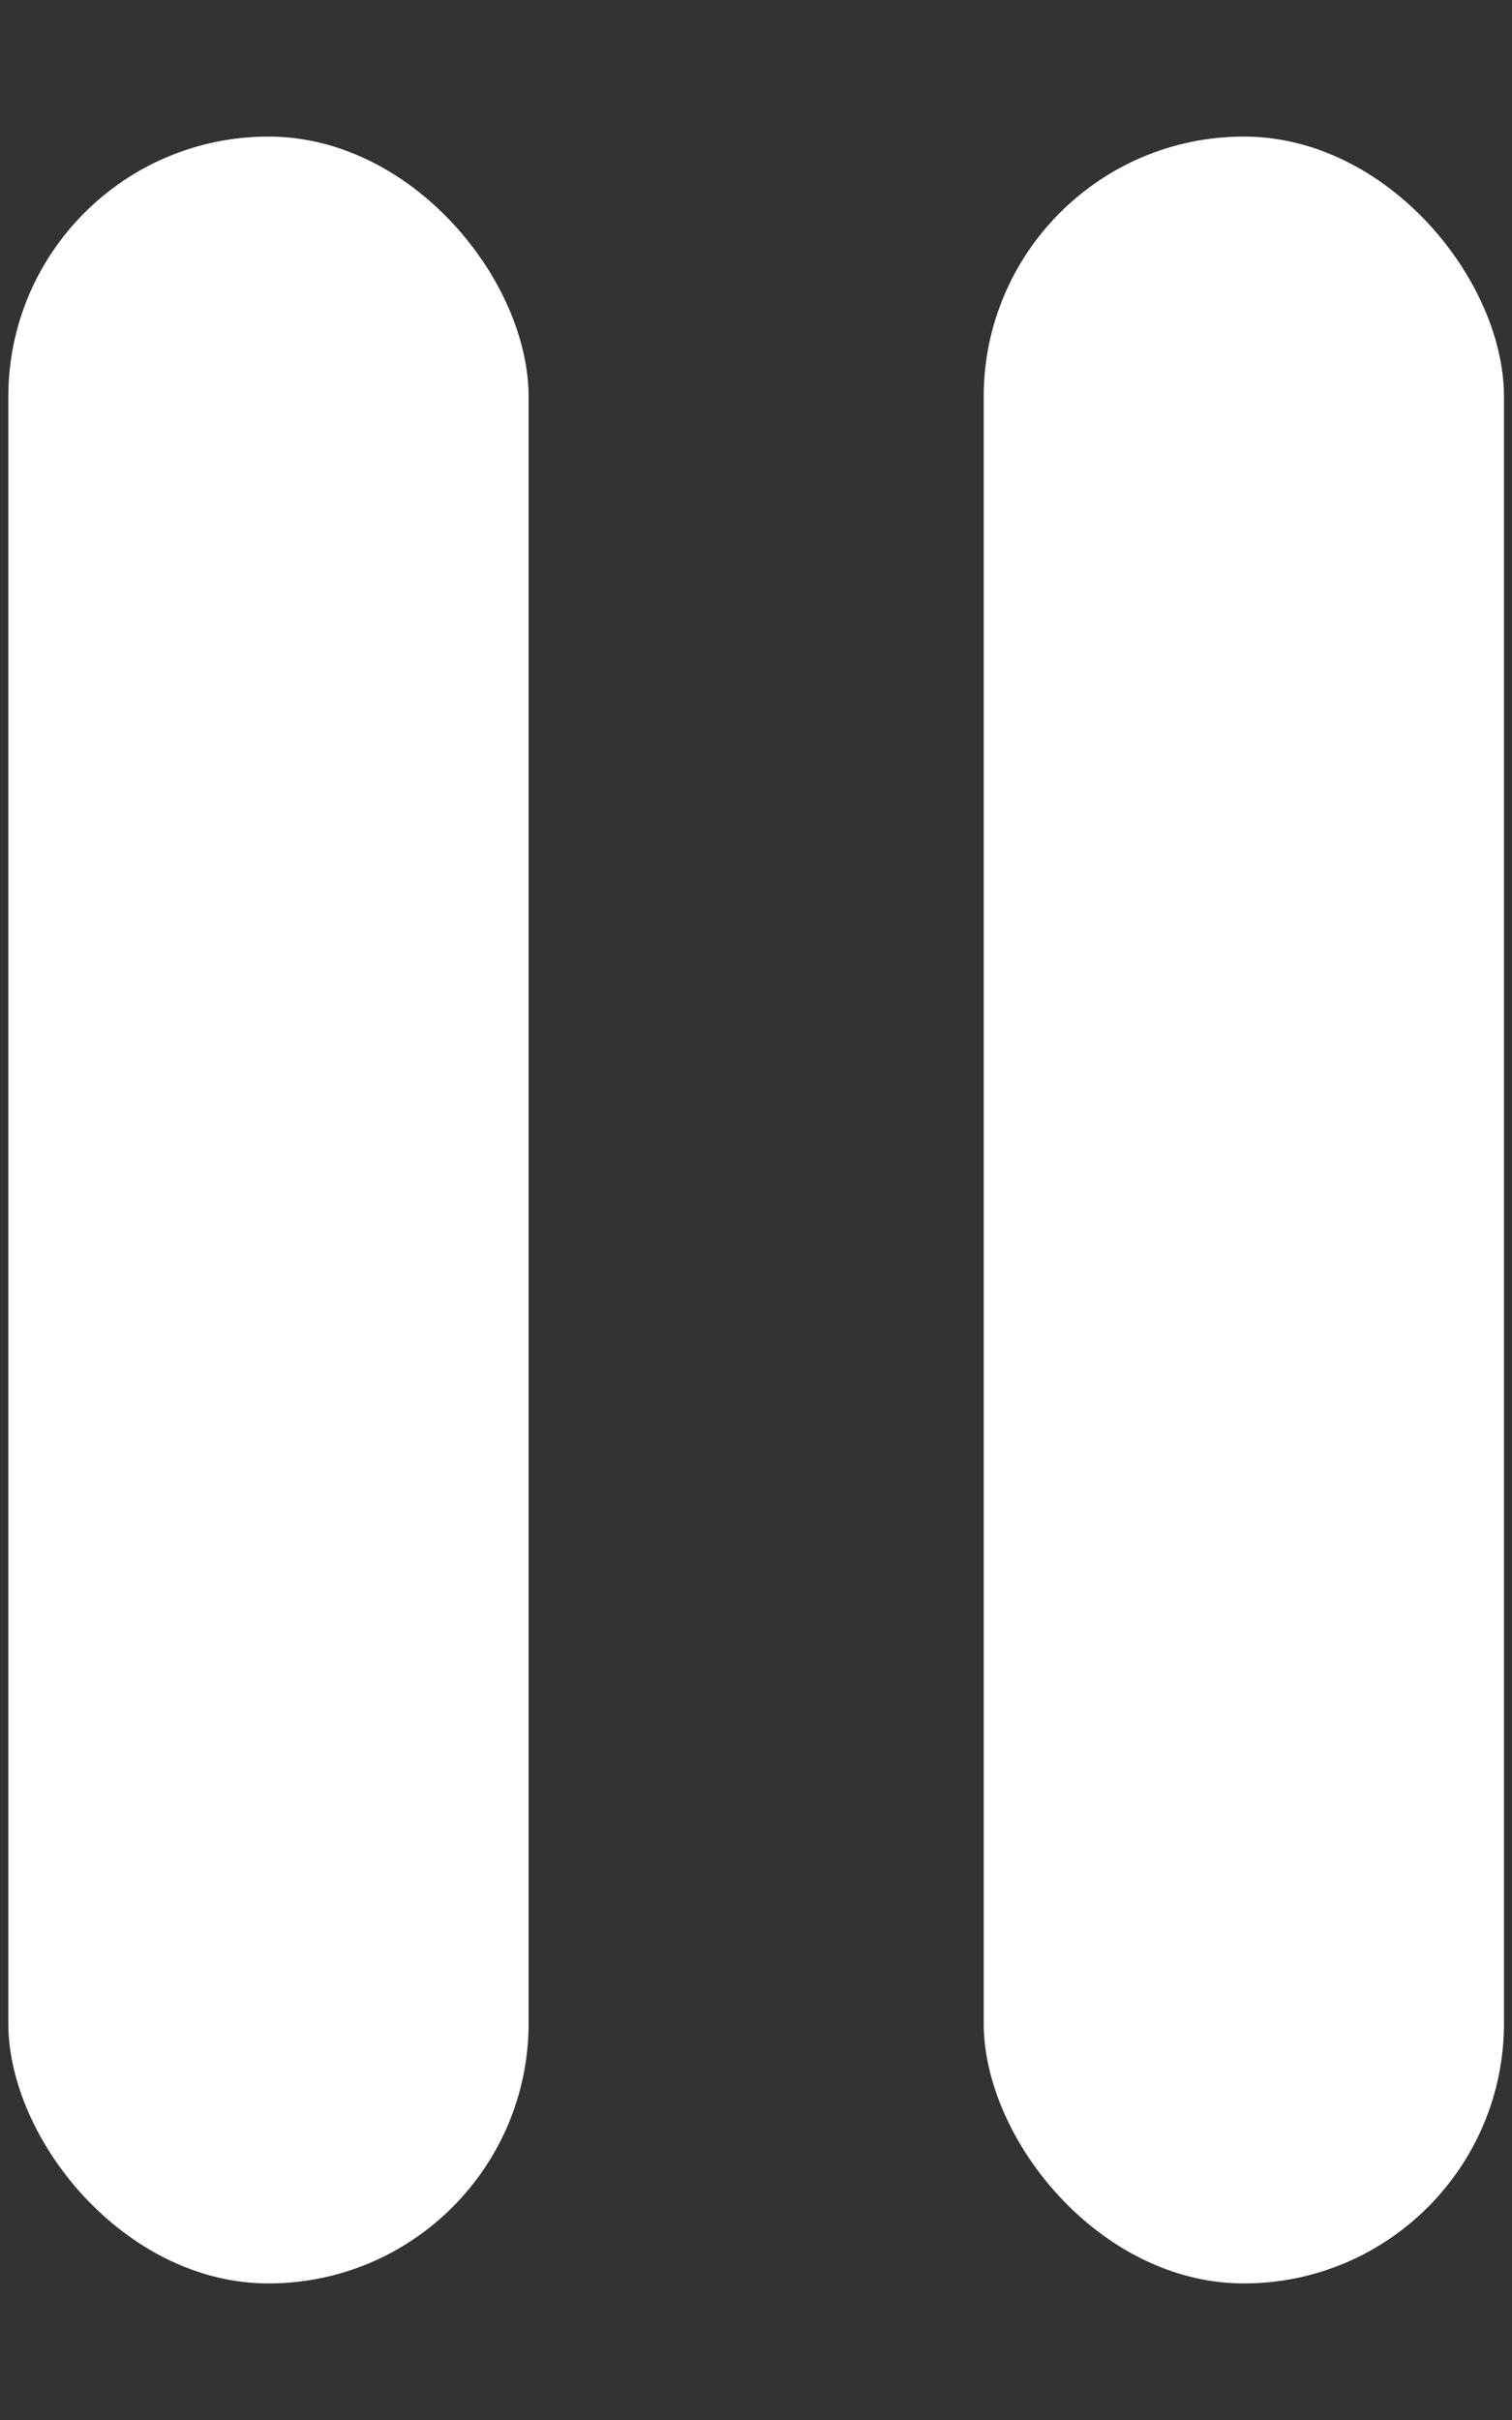 <svg width="10" height="16" viewBox="0 0 10 16" fill="none" xmlns="http://www.w3.org/2000/svg">
  <rect x="0" y="0" width="10" height="16" fill="#333333" stroke="none"/>
  <rect x="0.055" y="0.903" width="3.441" height="14.194" rx="1.72" fill="white"/>
  <rect x="6.506" y="0.903" width="3.441" height="14.194" rx="1.72" fill="white"/>
</svg>